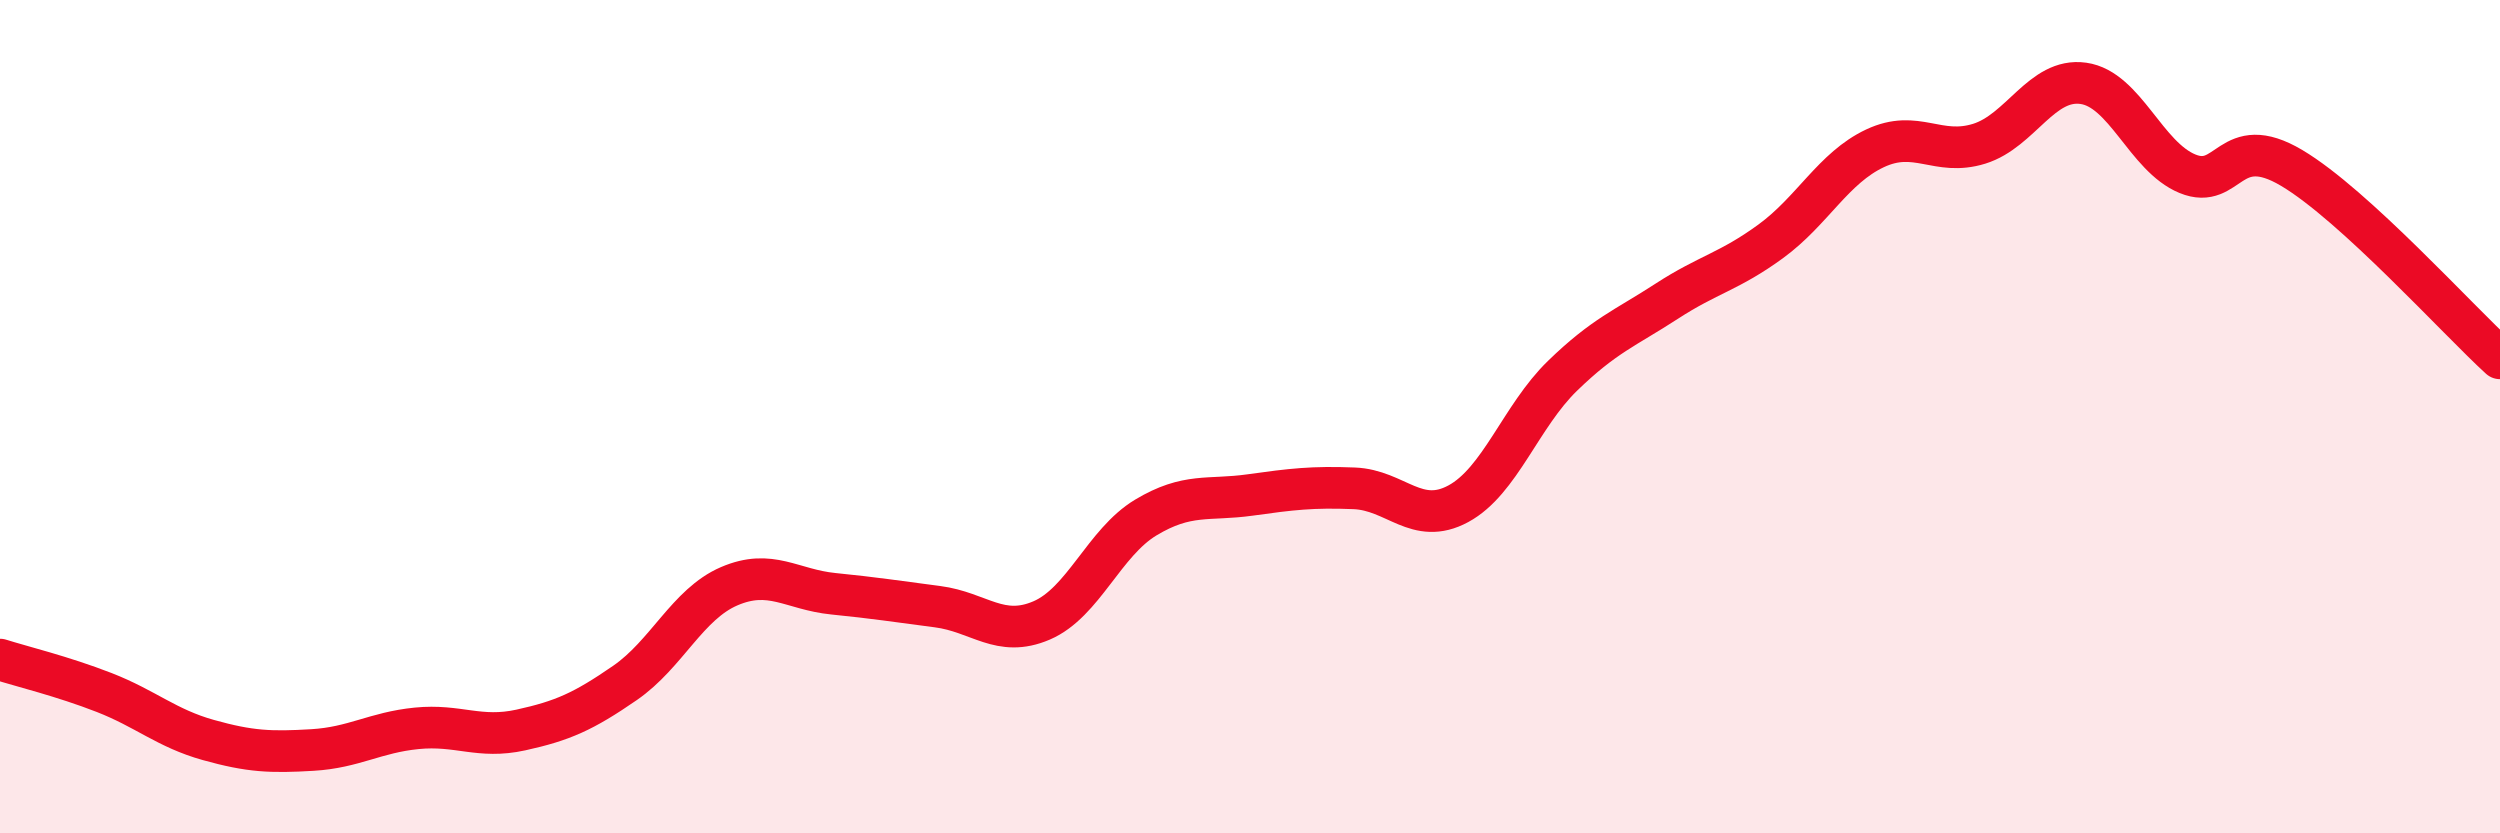 
    <svg width="60" height="20" viewBox="0 0 60 20" xmlns="http://www.w3.org/2000/svg">
      <path
        d="M 0,15.83 C 0.5,15.99 1.5,16.23 2.5,16.62 C 3.5,17.01 4,17.48 5,17.76 C 6,18.04 6.5,18.06 7.5,18 C 8.5,17.94 9,17.58 10,17.48 C 11,17.38 11.5,17.74 12.5,17.52 C 13.5,17.3 14,17.08 15,16.39 C 16,15.7 16.5,14.5 17.5,14.07 C 18.5,13.64 19,14.15 20,14.25 C 21,14.35 21.5,14.43 22.5,14.56 C 23.5,14.69 24,15.32 25,14.89 C 26,14.46 26.5,13.02 27.5,12.42 C 28.5,11.82 29,12.02 30,11.88 C 31,11.74 31.5,11.68 32.5,11.72 C 33.5,11.76 34,12.63 35,12.09 C 36,11.55 36.5,9.99 37.5,9.02 C 38.5,8.05 39,7.88 40,7.23 C 41,6.58 41.5,6.52 42.5,5.79 C 43.5,5.06 44,4.03 45,3.56 C 46,3.09 46.5,3.76 47.5,3.45 C 48.5,3.14 49,1.86 50,2 C 51,2.14 51.5,3.76 52.5,4.17 C 53.5,4.58 53.5,3.14 55,4.03 C 56.5,4.92 59,7.69 60,8.6L60 20L0 20Z"
        fill="#EB0A25"
        opacity="0.1"
        stroke-linecap="round"
        stroke-linejoin="round"
      />
      <path
        d="M 0,15.83 C 0.5,15.99 1.5,16.23 2.5,16.62 C 3.5,17.01 4,17.48 5,17.76 C 6,18.04 6.5,18.06 7.5,18 C 8.5,17.94 9,17.58 10,17.48 C 11,17.38 11.5,17.74 12.5,17.52 C 13.5,17.3 14,17.08 15,16.39 C 16,15.7 16.5,14.5 17.5,14.07 C 18.5,13.64 19,14.15 20,14.25 C 21,14.35 21.5,14.43 22.5,14.56 C 23.5,14.69 24,15.32 25,14.89 C 26,14.46 26.5,13.02 27.5,12.42 C 28.5,11.82 29,12.02 30,11.88 C 31,11.74 31.5,11.68 32.5,11.72 C 33.5,11.76 34,12.63 35,12.09 C 36,11.55 36.5,9.99 37.5,9.02 C 38.5,8.05 39,7.88 40,7.23 C 41,6.58 41.5,6.52 42.5,5.79 C 43.5,5.06 44,4.03 45,3.56 C 46,3.09 46.5,3.76 47.5,3.45 C 48.5,3.14 49,1.86 50,2 C 51,2.14 51.5,3.76 52.5,4.17 C 53.5,4.58 53.5,3.14 55,4.03 C 56.5,4.92 59,7.69 60,8.6"
        stroke="#EB0A25"
        stroke-width="1"
        fill="none"
        stroke-linecap="round"
        stroke-linejoin="round"
      />
    </svg>
  